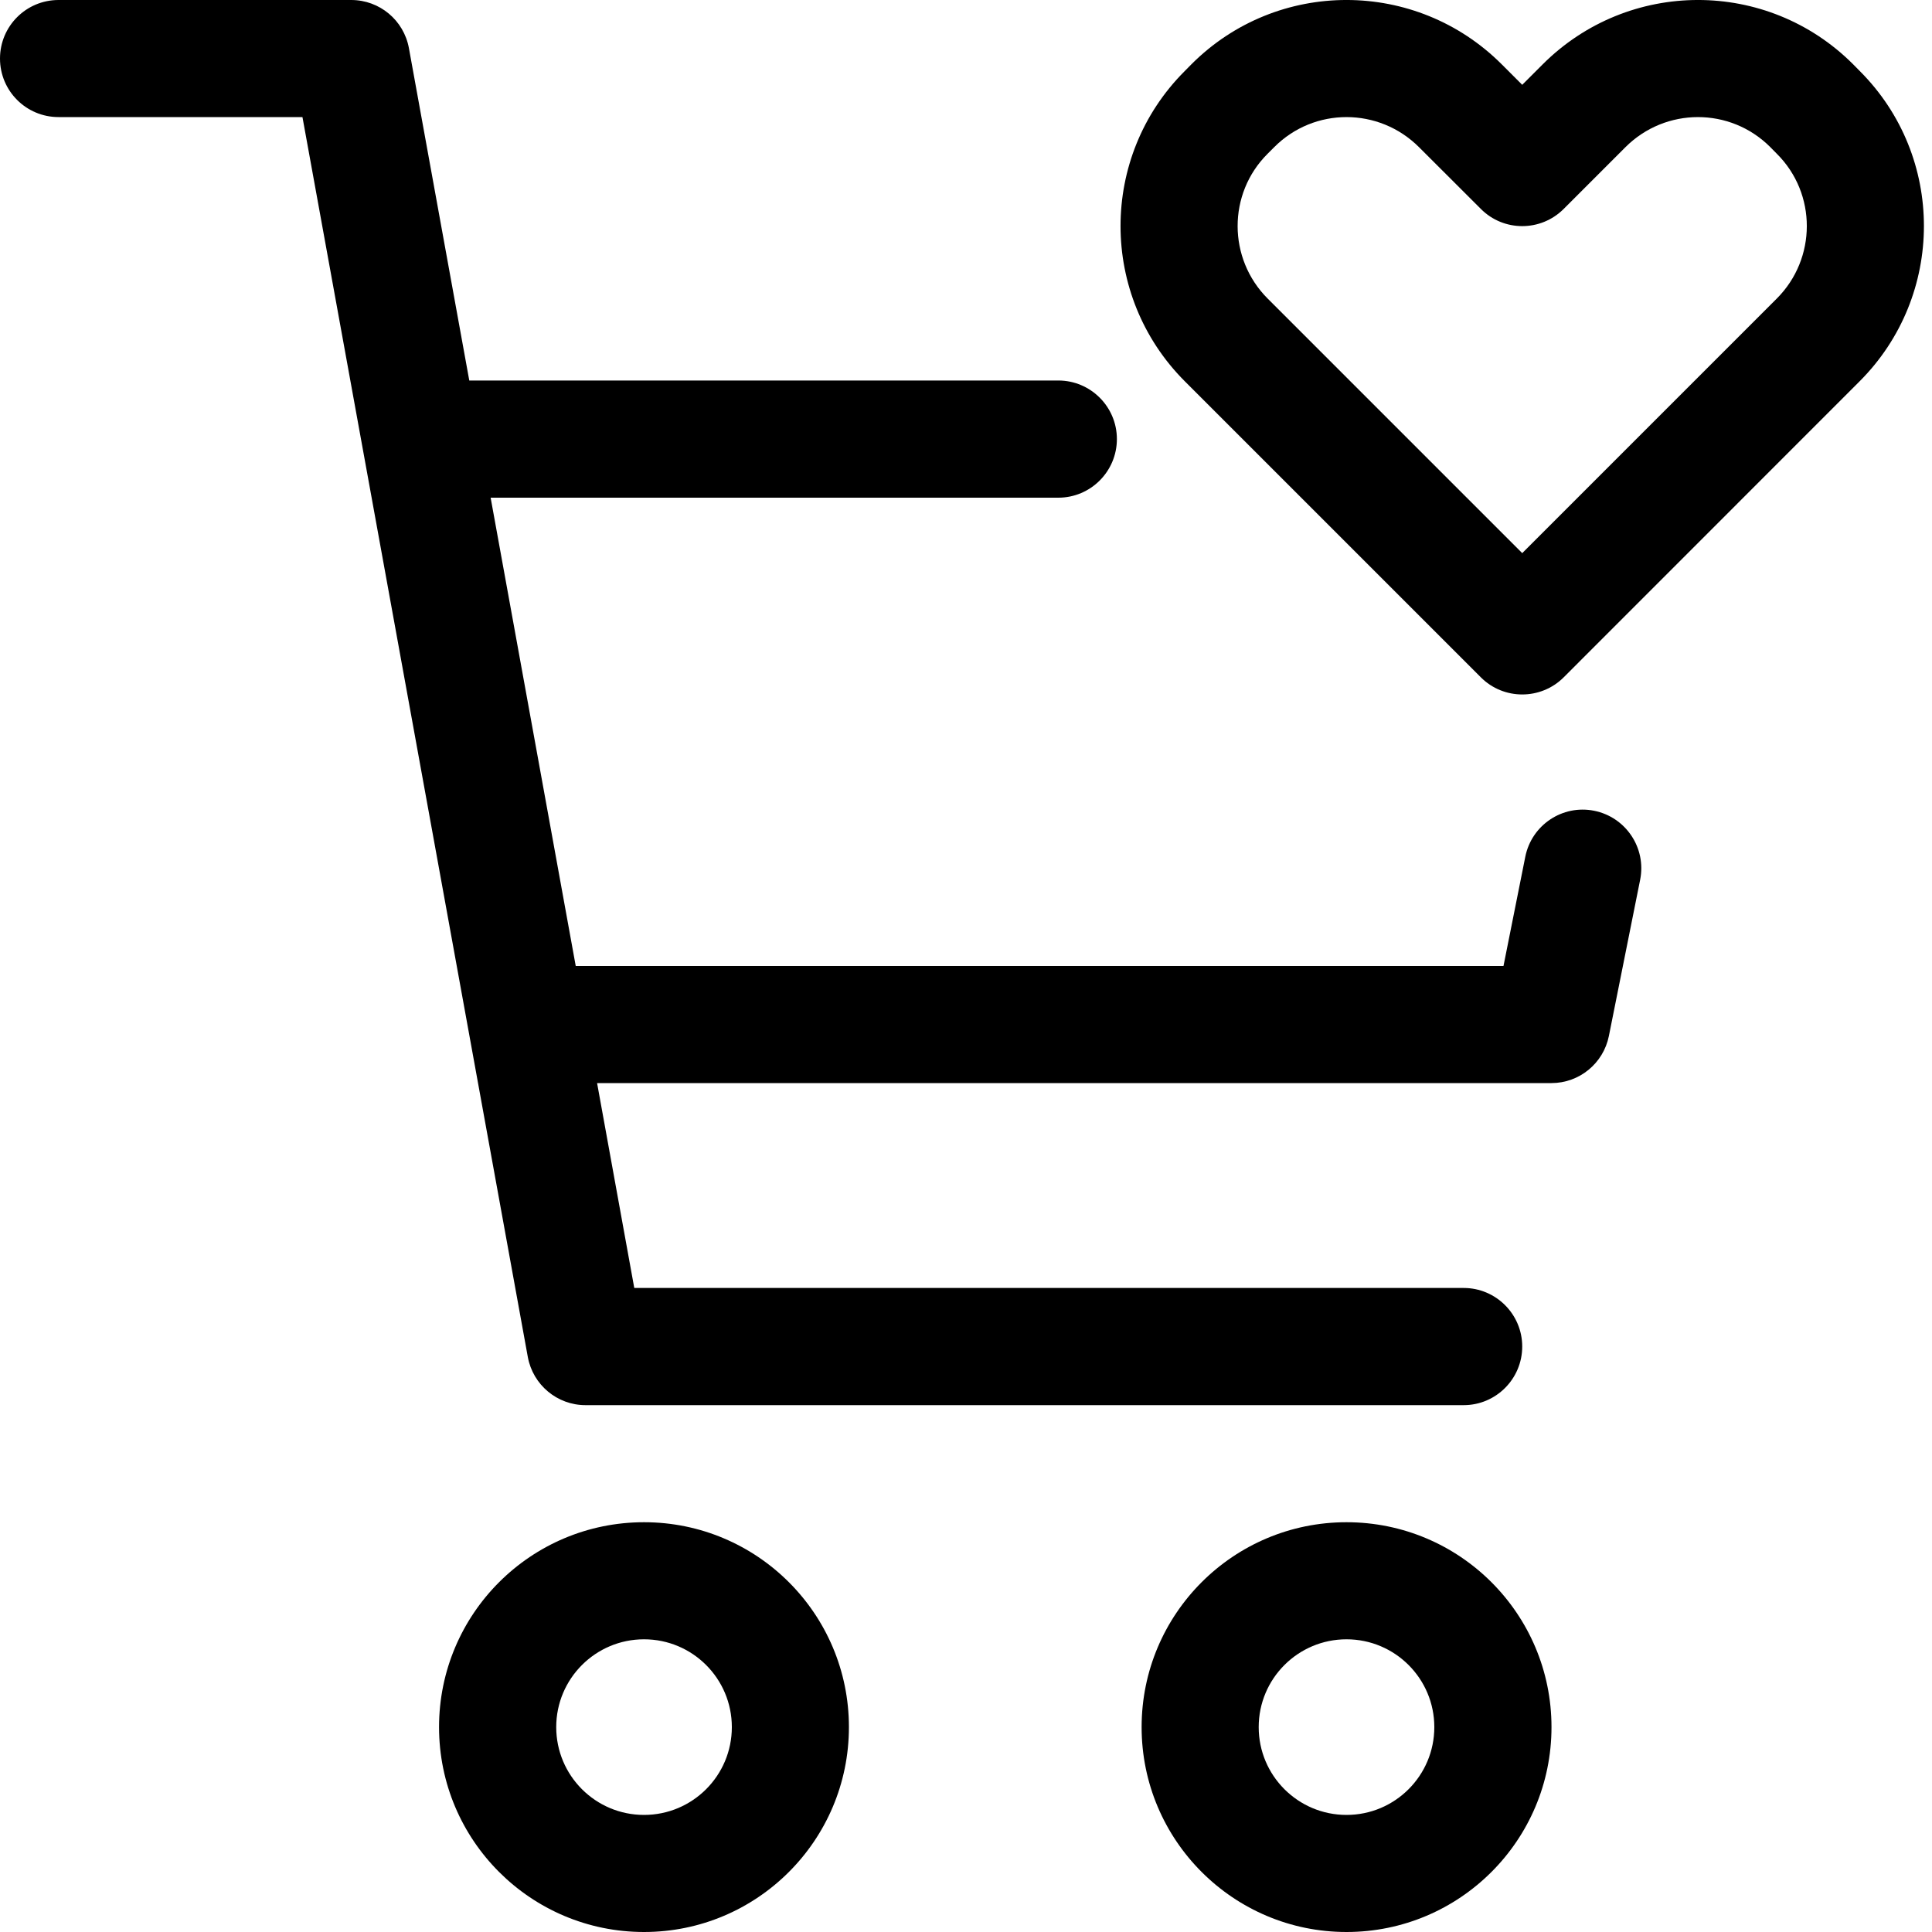 <svg class="orders-account" width="20" height="20" viewBox="0 0 20 20" fill="none" xmlns="http://www.w3.org/2000/svg">
<path d="M15.969 0.667C16.857 -0.221 18.294 -0.223 19.182 0.664L19.253 0.736C20.139 1.622 20.137 3.061 19.25 3.948L16.187 7.012C15.95 7.248 15.566 7.248 15.33 7.012L12.266 3.948C11.379 3.061 11.377 1.622 12.264 0.736L12.335 0.664C13.222 -0.223 14.66 -0.221 15.547 0.667L15.758 0.878L15.969 0.667ZM18.393 3.091C18.807 2.677 18.808 2.005 18.395 1.593L18.325 1.522C17.911 1.108 17.241 1.109 16.826 1.524L16.187 2.163C15.95 2.4 15.566 2.4 15.33 2.163L14.69 1.524C14.275 1.109 13.605 1.108 13.192 1.522L13.121 1.593C12.708 2.005 12.709 2.677 13.123 3.091L15.758 5.726L18.393 3.091ZM4.858 3.939H10.956C11.29 3.939 11.562 4.211 11.562 4.545C11.562 4.88 11.29 5.152 10.956 5.152H5.079L5.96 10H15.564L15.79 8.868C15.856 8.54 16.175 8.327 16.503 8.393C16.831 8.459 17.044 8.778 16.979 9.106L16.655 10.725C16.598 11.008 16.349 11.212 16.061 11.212H6.181L6.566 13.333H15.152C15.486 13.333 15.758 13.605 15.758 13.939C15.758 14.274 15.486 14.546 15.152 14.546H6.061C5.768 14.546 5.517 14.336 5.464 14.048L3.131 1.212H0.606C0.271 1.212 0 0.941 0 0.606C0 0.271 0.271 3.14743e-07 0.606 3.14743e-07H3.636C3.929 3.14743e-07 4.18 0.209 4.233 0.498L4.858 3.939ZM6.667 20C5.495 20 4.545 19.05 4.545 17.879C4.545 16.707 5.495 15.758 6.667 15.758C7.838 15.758 8.788 16.707 8.788 17.879C8.788 19.05 7.838 20 6.667 20ZM6.667 18.788C7.169 18.788 7.576 18.381 7.576 17.879C7.576 17.377 7.169 16.97 6.667 16.97C6.165 16.97 5.758 17.377 5.758 17.879C5.758 18.381 6.165 18.788 6.667 18.788ZM13.939 20C12.768 20 11.818 19.05 11.818 17.879C11.818 16.707 12.768 15.758 13.939 15.758C15.111 15.758 16.061 16.707 16.061 17.879C16.061 19.05 15.111 20 13.939 20ZM13.939 18.788C14.441 18.788 14.848 18.381 14.848 17.879C14.848 17.377 14.441 16.97 13.939 16.97C13.437 16.97 13.03 17.377 13.03 17.879C13.03 18.381 13.437 18.788 13.939 18.788Z" fill="currentColor"/>
</svg>
